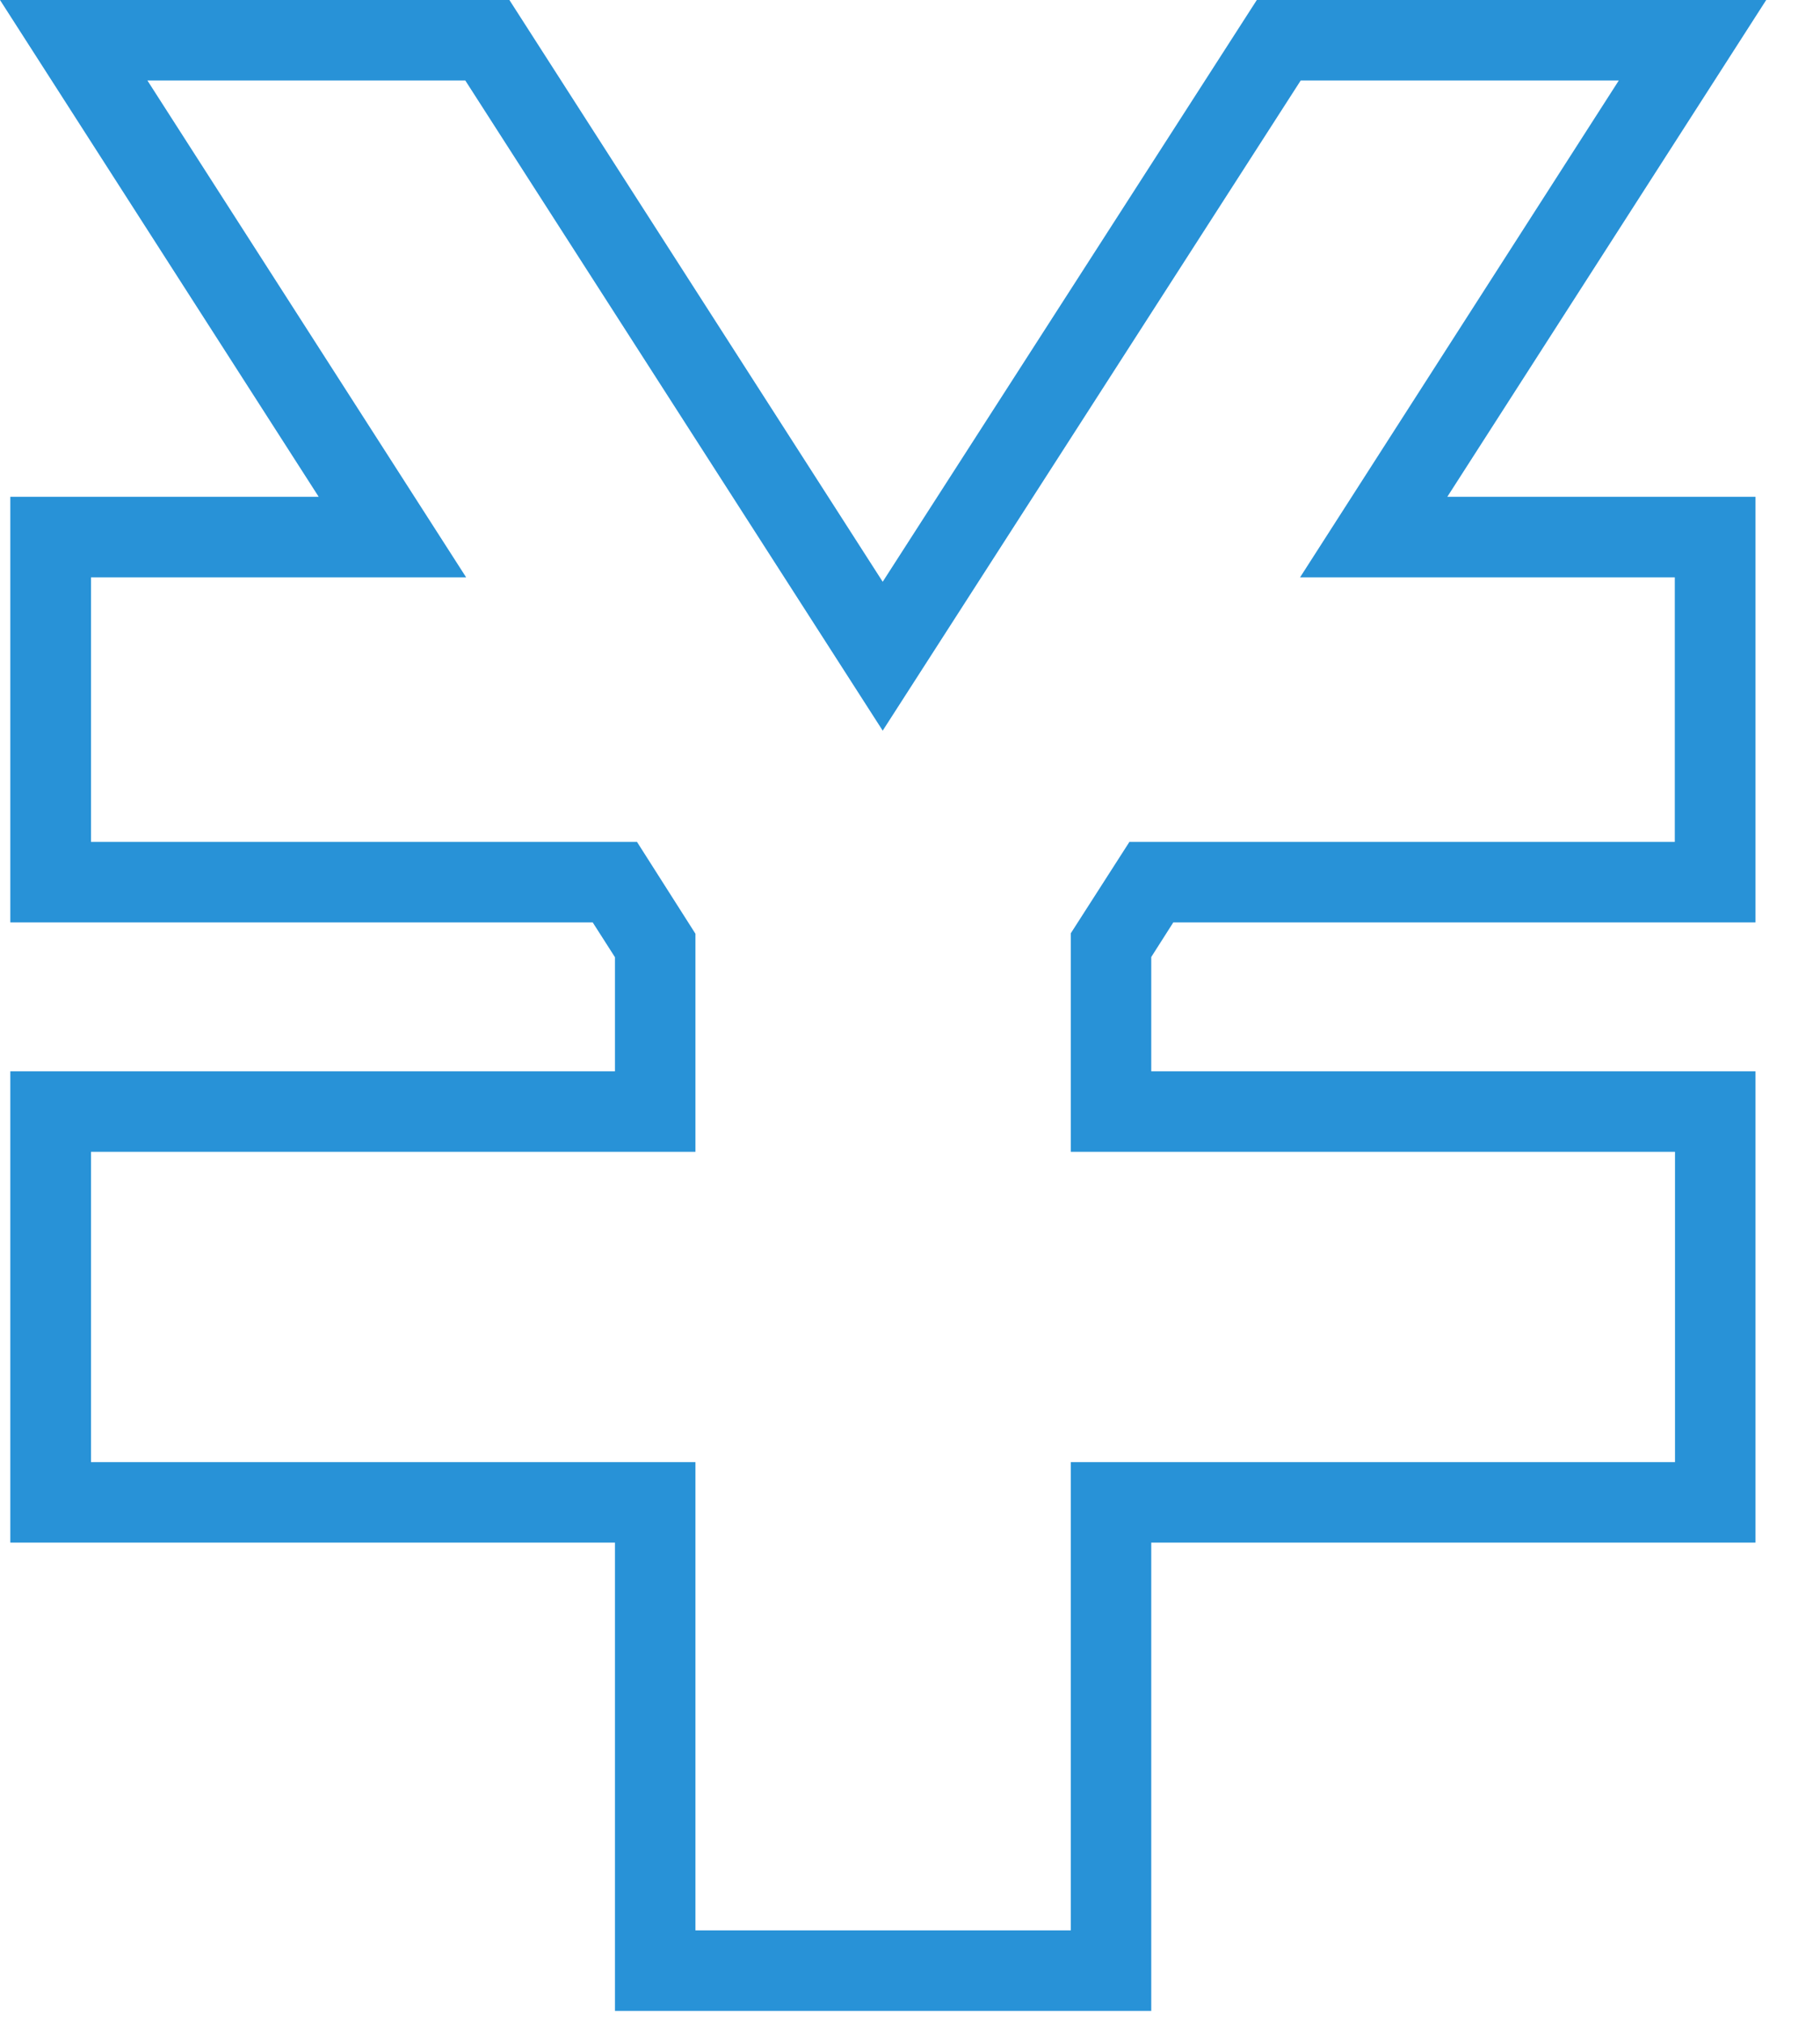 <?xml version="1.0" encoding="utf-8"?>
<svg xmlns="http://www.w3.org/2000/svg" fill="none" height="100%" overflow="visible" preserveAspectRatio="none" style="display: block;" viewBox="0 0 9 10" width="100%">
<path clip-rule="evenodd" d="M3.041 9.941V7.626H0.051V5.296H3.041V4.732L2.931 4.56H0.051V2.456H1.576L0 0H2.519L4.365 2.876L6.215 0H8.734L7.157 2.456H8.681V4.56H5.802L5.693 4.731V5.296H8.681V7.626H5.693V9.941H3.041ZM5.295 7.228H8.283V5.694H5.295V4.614L5.585 4.162H8.282V2.854H6.429L8.005 0.398H6.432L4.365 3.612L2.301 0.398H0.729L2.305 2.854H0.45V4.162H3.15L3.439 4.616V5.694H0.45V7.228H3.439V9.543H5.295V7.228Z" fill="#2892D7" fill-rule="evenodd" id="Vector"/>
</svg>